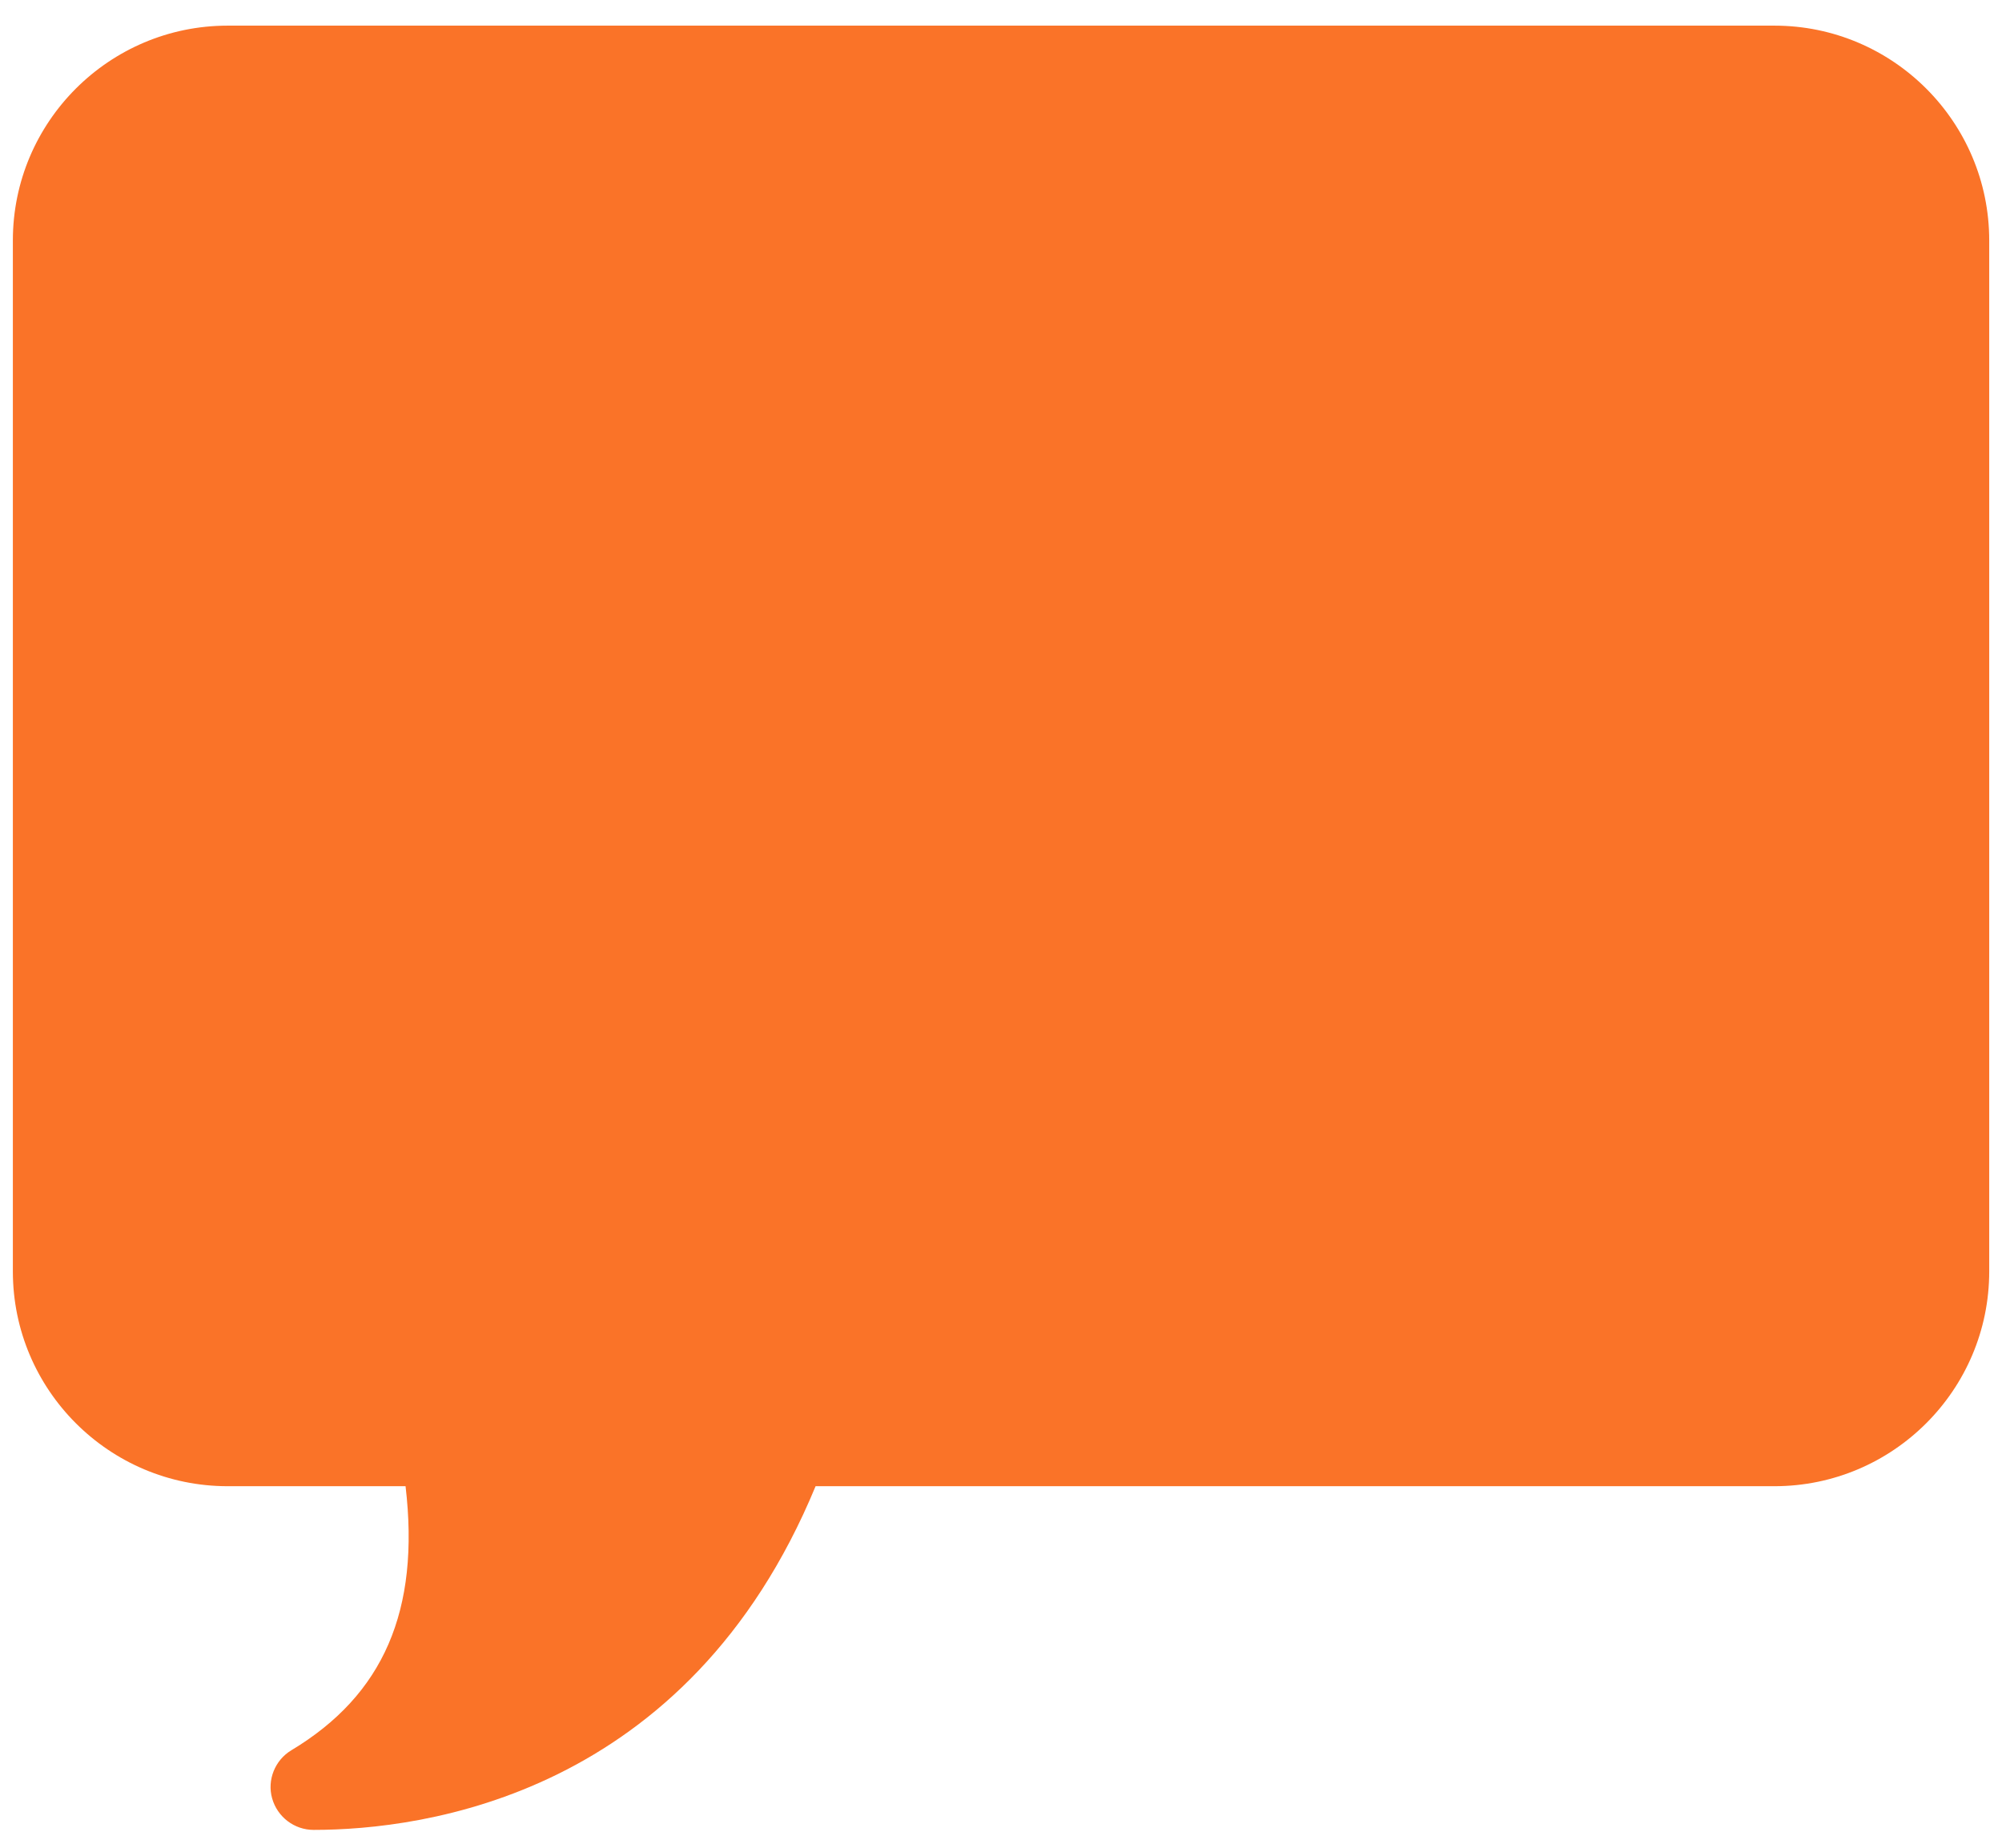 <svg width="26" height="24" viewBox="0 0 26 24" fill="none" xmlns="http://www.w3.org/2000/svg">
<path fill-rule="evenodd" clip-rule="evenodd" d="M4.073 23.768C3.822 23.768 3.602 23.6 3.534 23.358C3.467 23.119 3.571 22.861 3.785 22.733C4.979 22.016 5.457 20.919 5.267 19.304H2.957C1.418 19.304 0.167 18.053 0.167 16.514V3.123C0.167 1.584 1.418 0.333 2.957 0.333H23.044C24.583 0.333 25.834 1.584 25.834 3.123V16.514C25.834 18.053 24.583 19.304 23.044 19.304H10.592C8.931 23.323 5.5 23.768 4.073 23.768Z" fill="#FA7328"/>
</svg>
